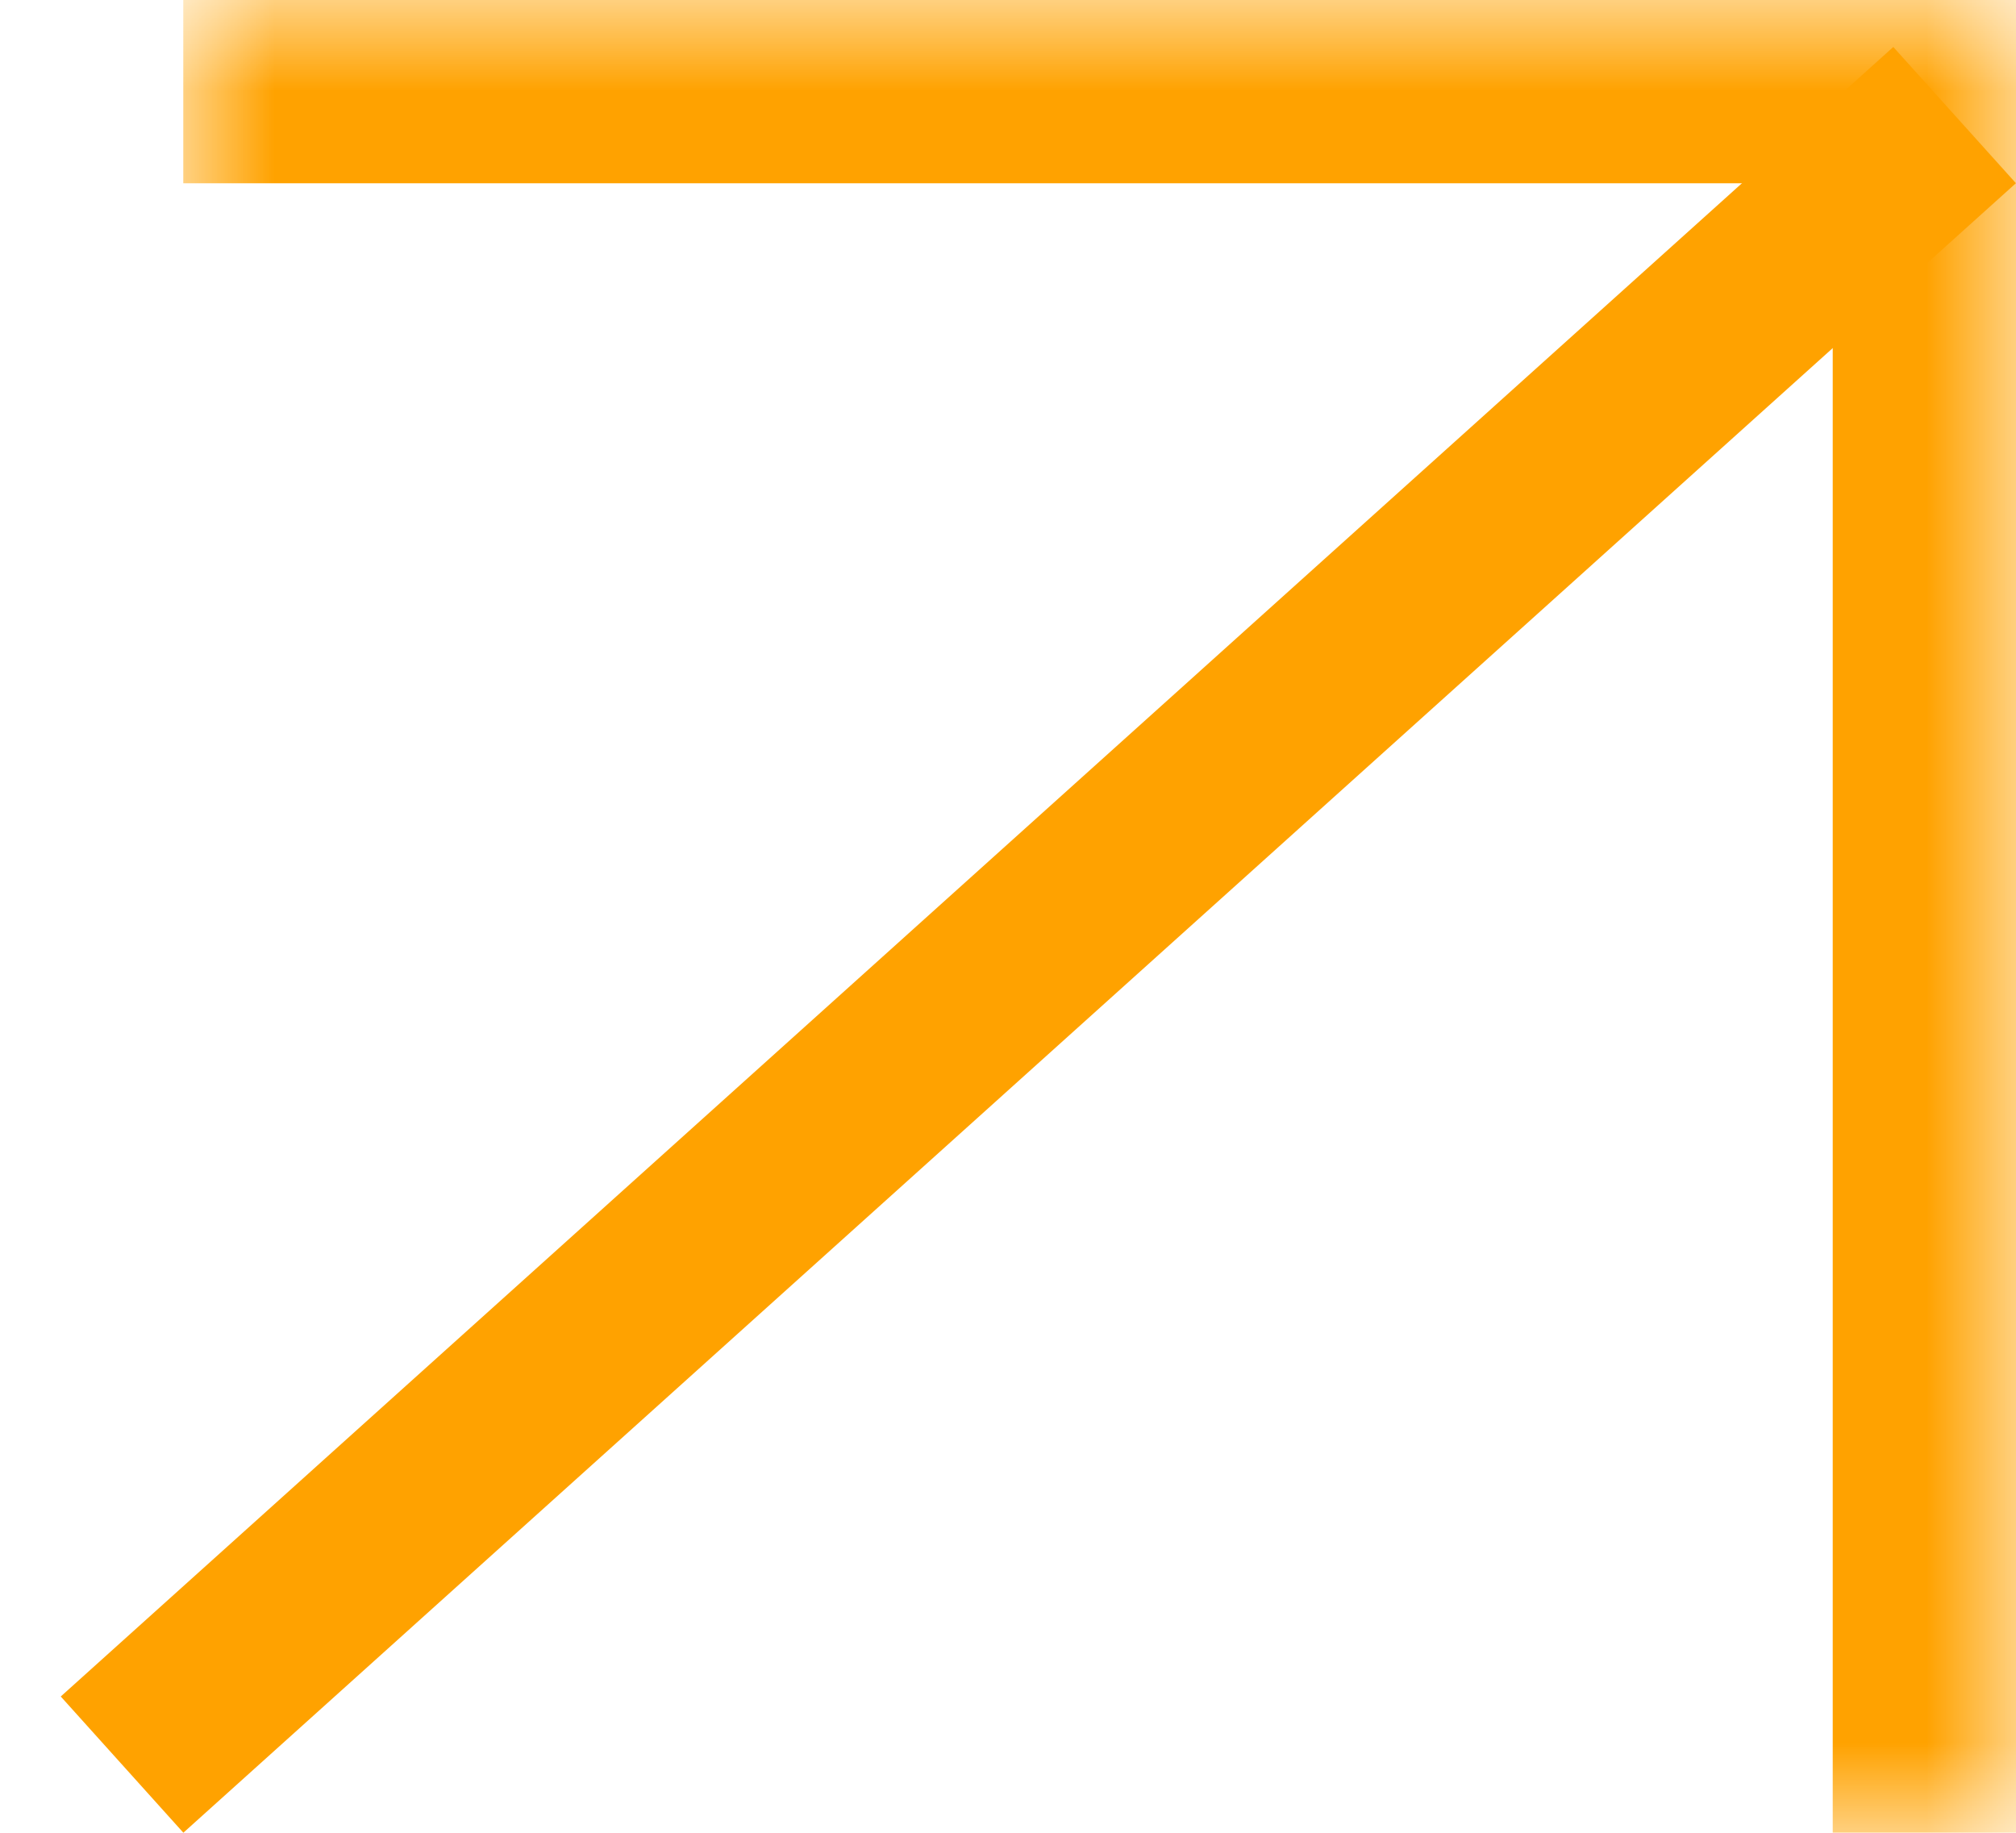 <?xml version="1.0" encoding="UTF-8"?> <svg xmlns="http://www.w3.org/2000/svg" width="11" height="10" viewBox="0 0 11 10" fill="none"><mask id="path-1-inside-1_2_204" fill="white"><path d="M1 0H11V10H1V0Z"></path></mask><path d="M11 0H12V-1H11V0ZM1 0V1H11V0V-1H1V0ZM11 0H10V10H11H12V0H11Z" fill="#FFA200" mask="url(#path-1-inside-1_2_204)"></path><line x1="0.666" y1="9.628" x2="10.665" y2="0.628" stroke="#FFA200"></line></svg> 